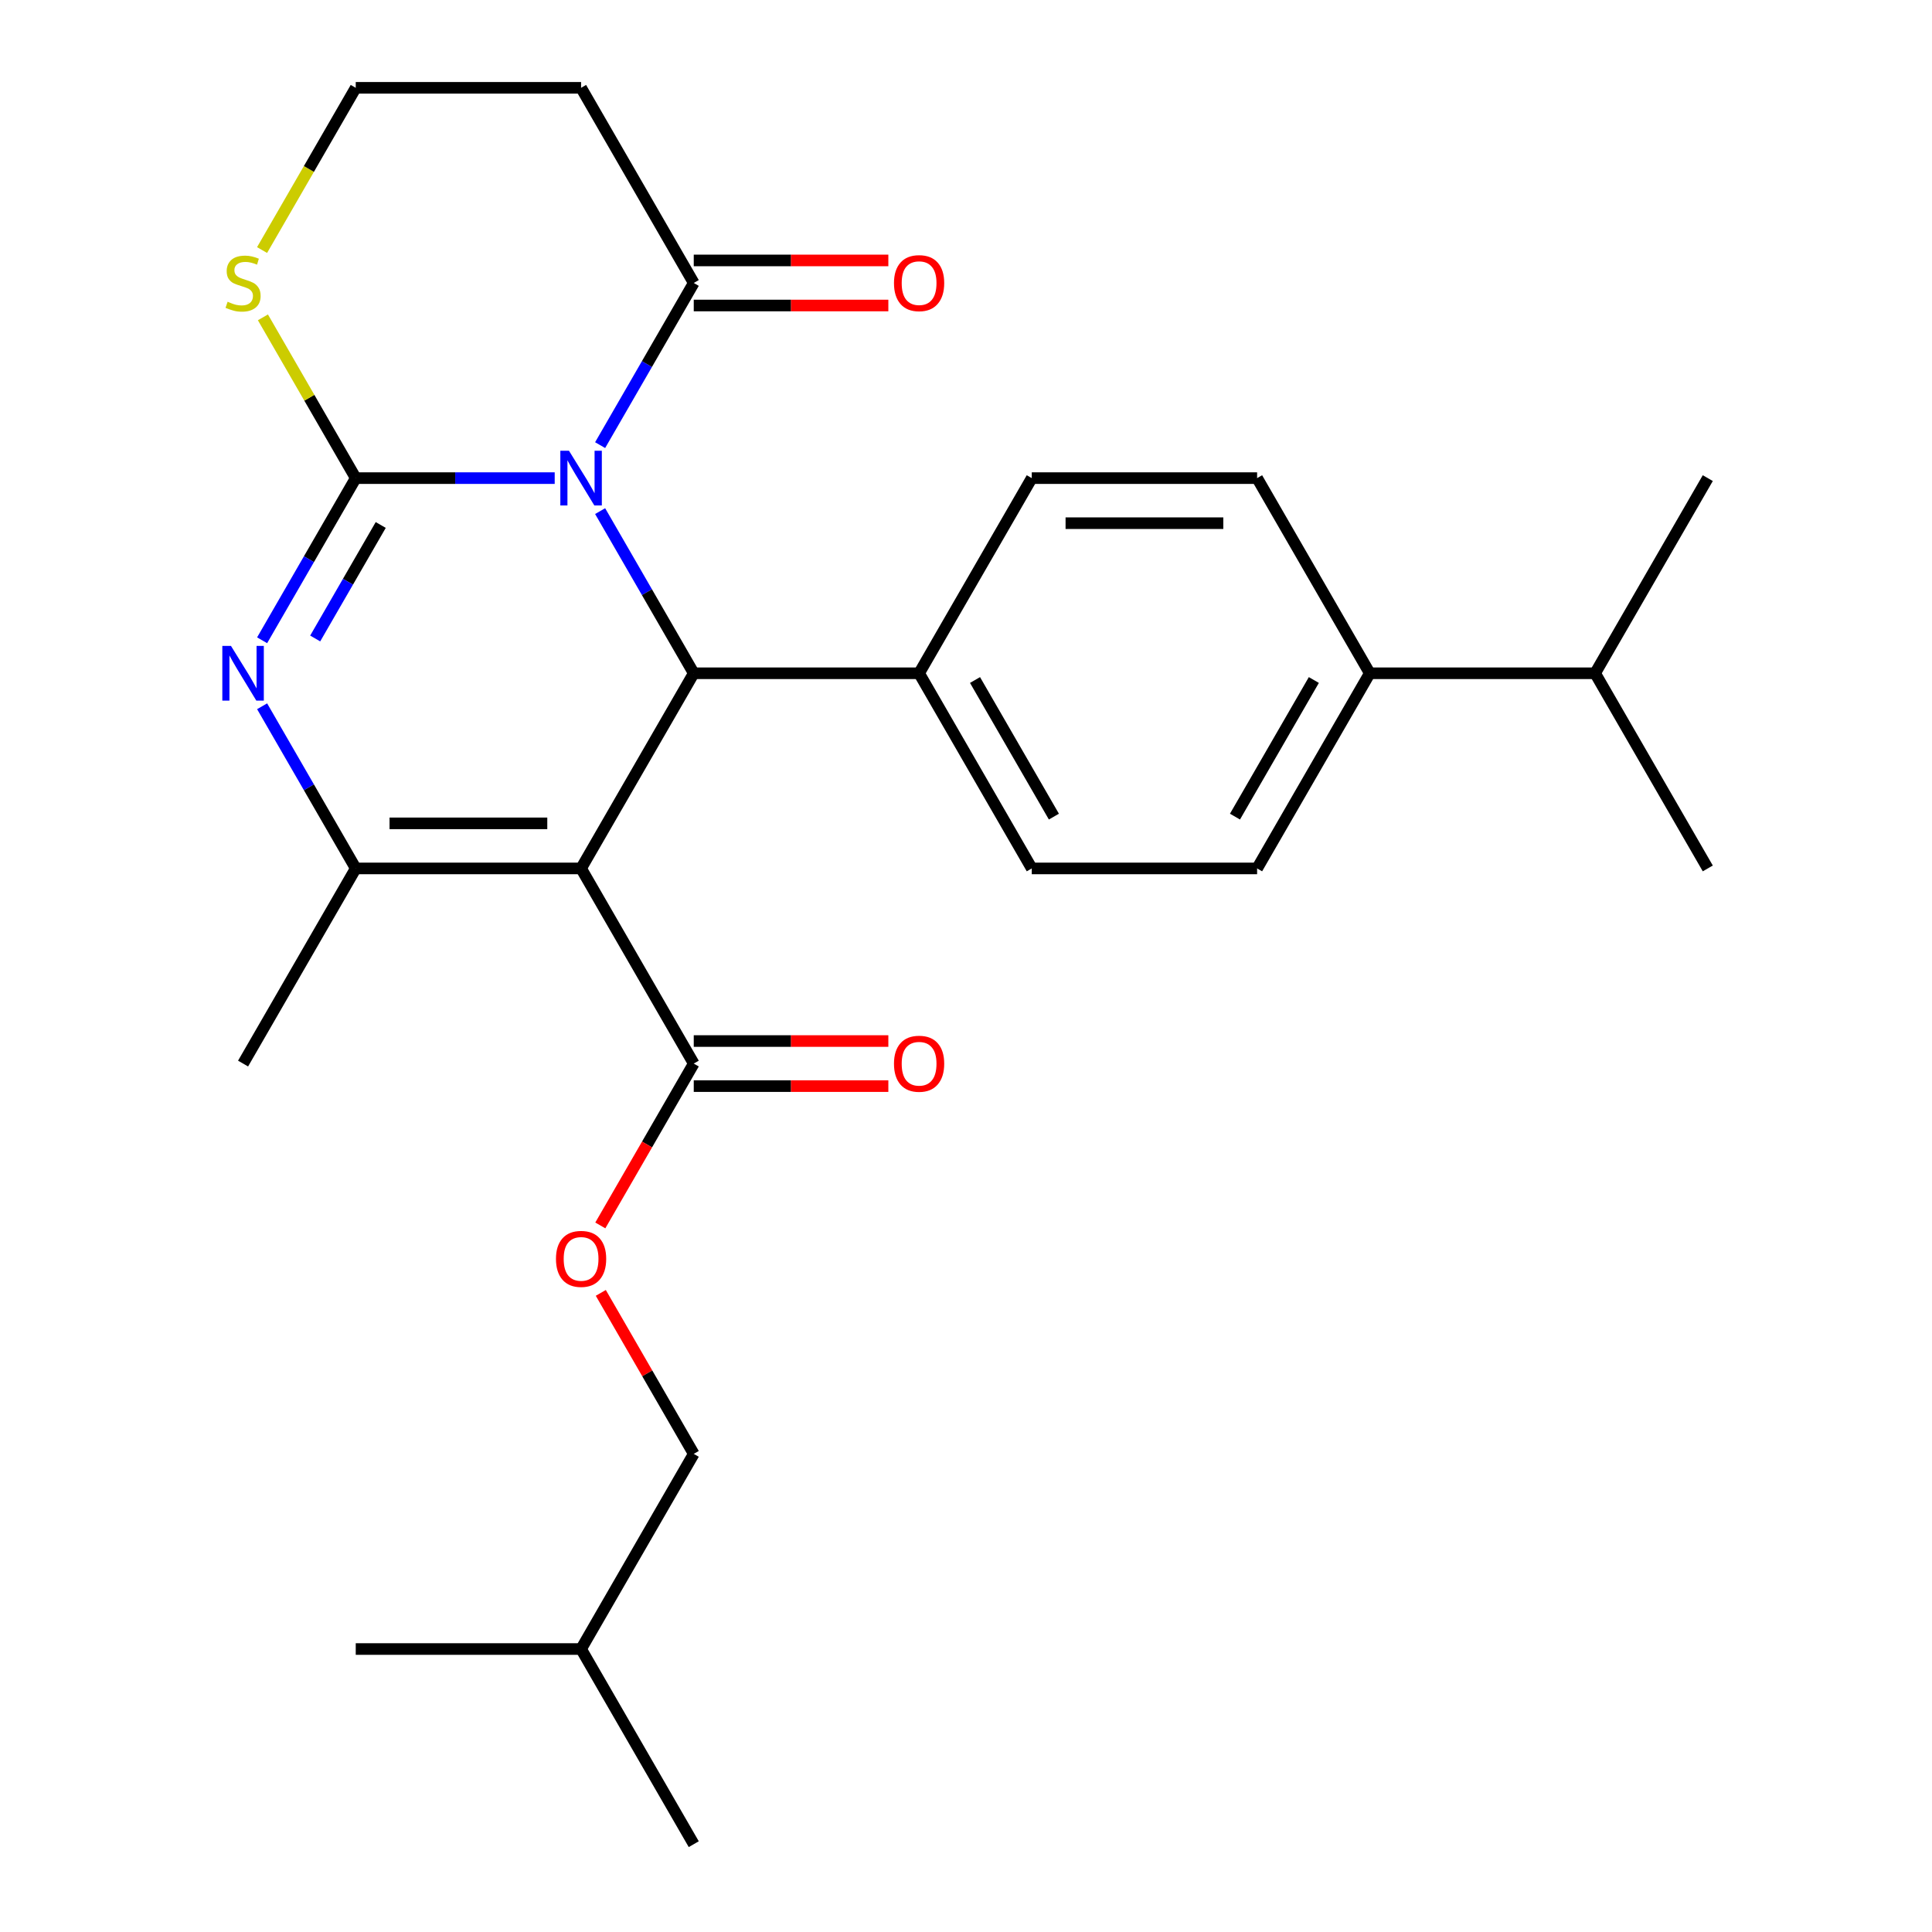<?xml version='1.0' encoding='iso-8859-1'?>
<svg version='1.1' baseProfile='full'
              xmlns='http://www.w3.org/2000/svg'
                      xmlns:rdkit='http://www.rdkit.org/xml'
                      xmlns:xlink='http://www.w3.org/1999/xlink'
                  xml:space='preserve'
width='1000px' height='1000px' viewBox='0 0 1000 1000'>
<!-- END OF HEADER -->
<rect style='opacity:1.0;fill:#FFFFFF;stroke:none' width='1000' height='1000' x='0' y='0'> </rect>
<path class='bond-0' d='M 287.112,247.475 L 235.622,247.475' style='fill:none;fill-rule:evenodd;stroke:#0000FF;stroke-width:6px;stroke-linecap:butt;stroke-linejoin:miter;stroke-opacity:1' />
<path class='bond-0' d='M 235.622,247.475 L 184.132,247.475' style='fill:none;fill-rule:evenodd;stroke:#000000;stroke-width:6px;stroke-linecap:butt;stroke-linejoin:miter;stroke-opacity:1' />
<path class='bond-3' d='M 310.627,264.551 L 334.857,306.518' style='fill:none;fill-rule:evenodd;stroke:#0000FF;stroke-width:6px;stroke-linecap:butt;stroke-linejoin:miter;stroke-opacity:1' />
<path class='bond-3' d='M 334.857,306.518 L 359.086,348.485' style='fill:none;fill-rule:evenodd;stroke:#000000;stroke-width:6px;stroke-linecap:butt;stroke-linejoin:miter;stroke-opacity:1' />
<path class='bond-5' d='M 310.627,230.399 L 334.857,188.432' style='fill:none;fill-rule:evenodd;stroke:#0000FF;stroke-width:6px;stroke-linecap:butt;stroke-linejoin:miter;stroke-opacity:1' />
<path class='bond-5' d='M 334.857,188.432 L 359.086,146.465' style='fill:none;fill-rule:evenodd;stroke:#000000;stroke-width:6px;stroke-linecap:butt;stroke-linejoin:miter;stroke-opacity:1' />
<path class='bond-2' d='M 184.132,247.475 L 159.902,289.442' style='fill:none;fill-rule:evenodd;stroke:#000000;stroke-width:6px;stroke-linecap:butt;stroke-linejoin:miter;stroke-opacity:1' />
<path class='bond-2' d='M 159.902,289.442 L 135.672,331.409' style='fill:none;fill-rule:evenodd;stroke:#0000FF;stroke-width:6px;stroke-linecap:butt;stroke-linejoin:miter;stroke-opacity:1' />
<path class='bond-2' d='M 197.065,271.729 L 180.104,301.105' style='fill:none;fill-rule:evenodd;stroke:#000000;stroke-width:6px;stroke-linecap:butt;stroke-linejoin:miter;stroke-opacity:1' />
<path class='bond-2' d='M 180.104,301.105 L 163.143,330.482' style='fill:none;fill-rule:evenodd;stroke:#0000FF;stroke-width:6px;stroke-linecap:butt;stroke-linejoin:miter;stroke-opacity:1' />
<path class='bond-7' d='M 184.132,247.475 L 160.11,205.868' style='fill:none;fill-rule:evenodd;stroke:#000000;stroke-width:6px;stroke-linecap:butt;stroke-linejoin:miter;stroke-opacity:1' />
<path class='bond-7' d='M 160.11,205.868 L 136.088,164.261' style='fill:none;fill-rule:evenodd;stroke:#CCCC00;stroke-width:6px;stroke-linecap:butt;stroke-linejoin:miter;stroke-opacity:1' />
<path class='bond-1' d='M 300.768,449.495 L 359.086,348.485' style='fill:none;fill-rule:evenodd;stroke:#000000;stroke-width:6px;stroke-linecap:butt;stroke-linejoin:miter;stroke-opacity:1' />
<path class='bond-4' d='M 300.768,449.495 L 184.132,449.495' style='fill:none;fill-rule:evenodd;stroke:#000000;stroke-width:6px;stroke-linecap:butt;stroke-linejoin:miter;stroke-opacity:1' />
<path class='bond-4' d='M 283.273,426.168 L 201.627,426.168' style='fill:none;fill-rule:evenodd;stroke:#000000;stroke-width:6px;stroke-linecap:butt;stroke-linejoin:miter;stroke-opacity:1' />
<path class='bond-6' d='M 300.768,449.495 L 359.086,550.505' style='fill:none;fill-rule:evenodd;stroke:#000000;stroke-width:6px;stroke-linecap:butt;stroke-linejoin:miter;stroke-opacity:1' />
<path class='bond-28' d='M 135.672,365.561 L 159.902,407.528' style='fill:none;fill-rule:evenodd;stroke:#0000FF;stroke-width:6px;stroke-linecap:butt;stroke-linejoin:miter;stroke-opacity:1' />
<path class='bond-28' d='M 159.902,407.528 L 184.132,449.495' style='fill:none;fill-rule:evenodd;stroke:#000000;stroke-width:6px;stroke-linecap:butt;stroke-linejoin:miter;stroke-opacity:1' />
<path class='bond-8' d='M 359.086,348.485 L 475.723,348.485' style='fill:none;fill-rule:evenodd;stroke:#000000;stroke-width:6px;stroke-linecap:butt;stroke-linejoin:miter;stroke-opacity:1' />
<path class='bond-19' d='M 184.132,449.495 L 125.813,550.505' style='fill:none;fill-rule:evenodd;stroke:#000000;stroke-width:6px;stroke-linecap:butt;stroke-linejoin:miter;stroke-opacity:1' />
<path class='bond-10' d='M 359.086,146.465 L 300.768,45.455' style='fill:none;fill-rule:evenodd;stroke:#000000;stroke-width:6px;stroke-linecap:butt;stroke-linejoin:miter;stroke-opacity:1' />
<path class='bond-11' d='M 359.086,158.128 L 409.447,158.128' style='fill:none;fill-rule:evenodd;stroke:#000000;stroke-width:6px;stroke-linecap:butt;stroke-linejoin:miter;stroke-opacity:1' />
<path class='bond-11' d='M 409.447,158.128 L 459.807,158.128' style='fill:none;fill-rule:evenodd;stroke:#FF0000;stroke-width:6px;stroke-linecap:butt;stroke-linejoin:miter;stroke-opacity:1' />
<path class='bond-11' d='M 359.086,134.801 L 409.447,134.801' style='fill:none;fill-rule:evenodd;stroke:#000000;stroke-width:6px;stroke-linecap:butt;stroke-linejoin:miter;stroke-opacity:1' />
<path class='bond-11' d='M 409.447,134.801 L 459.807,134.801' style='fill:none;fill-rule:evenodd;stroke:#FF0000;stroke-width:6px;stroke-linecap:butt;stroke-linejoin:miter;stroke-opacity:1' />
<path class='bond-9' d='M 359.086,550.505 L 334.903,592.392' style='fill:none;fill-rule:evenodd;stroke:#000000;stroke-width:6px;stroke-linecap:butt;stroke-linejoin:miter;stroke-opacity:1' />
<path class='bond-9' d='M 334.903,592.392 L 310.719,634.279' style='fill:none;fill-rule:evenodd;stroke:#FF0000;stroke-width:6px;stroke-linecap:butt;stroke-linejoin:miter;stroke-opacity:1' />
<path class='bond-12' d='M 359.086,562.169 L 409.447,562.169' style='fill:none;fill-rule:evenodd;stroke:#000000;stroke-width:6px;stroke-linecap:butt;stroke-linejoin:miter;stroke-opacity:1' />
<path class='bond-12' d='M 409.447,562.169 L 459.807,562.169' style='fill:none;fill-rule:evenodd;stroke:#FF0000;stroke-width:6px;stroke-linecap:butt;stroke-linejoin:miter;stroke-opacity:1' />
<path class='bond-12' d='M 359.086,538.841 L 409.447,538.841' style='fill:none;fill-rule:evenodd;stroke:#000000;stroke-width:6px;stroke-linecap:butt;stroke-linejoin:miter;stroke-opacity:1' />
<path class='bond-12' d='M 409.447,538.841 L 459.807,538.841' style='fill:none;fill-rule:evenodd;stroke:#FF0000;stroke-width:6px;stroke-linecap:butt;stroke-linejoin:miter;stroke-opacity:1' />
<path class='bond-27' d='M 135.649,129.429 L 159.89,87.442' style='fill:none;fill-rule:evenodd;stroke:#CCCC00;stroke-width:6px;stroke-linecap:butt;stroke-linejoin:miter;stroke-opacity:1' />
<path class='bond-27' d='M 159.89,87.442 L 184.132,45.455' style='fill:none;fill-rule:evenodd;stroke:#000000;stroke-width:6px;stroke-linecap:butt;stroke-linejoin:miter;stroke-opacity:1' />
<path class='bond-14' d='M 475.723,348.485 L 534.041,247.475' style='fill:none;fill-rule:evenodd;stroke:#000000;stroke-width:6px;stroke-linecap:butt;stroke-linejoin:miter;stroke-opacity:1' />
<path class='bond-15' d='M 475.723,348.485 L 534.041,449.495' style='fill:none;fill-rule:evenodd;stroke:#000000;stroke-width:6px;stroke-linecap:butt;stroke-linejoin:miter;stroke-opacity:1' />
<path class='bond-15' d='M 504.672,351.973 L 545.495,422.68' style='fill:none;fill-rule:evenodd;stroke:#000000;stroke-width:6px;stroke-linecap:butt;stroke-linejoin:miter;stroke-opacity:1' />
<path class='bond-21' d='M 310.973,669.191 L 335.03,710.858' style='fill:none;fill-rule:evenodd;stroke:#FF0000;stroke-width:6px;stroke-linecap:butt;stroke-linejoin:miter;stroke-opacity:1' />
<path class='bond-21' d='M 335.03,710.858 L 359.086,752.525' style='fill:none;fill-rule:evenodd;stroke:#000000;stroke-width:6px;stroke-linecap:butt;stroke-linejoin:miter;stroke-opacity:1' />
<path class='bond-18' d='M 300.768,45.455 L 184.132,45.455' style='fill:none;fill-rule:evenodd;stroke:#000000;stroke-width:6px;stroke-linecap:butt;stroke-linejoin:miter;stroke-opacity:1' />
<path class='bond-13' d='M 708.996,348.485 L 650.677,449.495' style='fill:none;fill-rule:evenodd;stroke:#000000;stroke-width:6px;stroke-linecap:butt;stroke-linejoin:miter;stroke-opacity:1' />
<path class='bond-13' d='M 680.046,351.973 L 639.223,422.68' style='fill:none;fill-rule:evenodd;stroke:#000000;stroke-width:6px;stroke-linecap:butt;stroke-linejoin:miter;stroke-opacity:1' />
<path class='bond-20' d='M 708.996,348.485 L 825.632,348.485' style='fill:none;fill-rule:evenodd;stroke:#000000;stroke-width:6px;stroke-linecap:butt;stroke-linejoin:miter;stroke-opacity:1' />
<path class='bond-29' d='M 708.996,348.485 L 650.677,247.475' style='fill:none;fill-rule:evenodd;stroke:#000000;stroke-width:6px;stroke-linecap:butt;stroke-linejoin:miter;stroke-opacity:1' />
<path class='bond-17' d='M 534.041,247.475 L 650.677,247.475' style='fill:none;fill-rule:evenodd;stroke:#000000;stroke-width:6px;stroke-linecap:butt;stroke-linejoin:miter;stroke-opacity:1' />
<path class='bond-17' d='M 551.536,270.802 L 633.182,270.802' style='fill:none;fill-rule:evenodd;stroke:#000000;stroke-width:6px;stroke-linecap:butt;stroke-linejoin:miter;stroke-opacity:1' />
<path class='bond-16' d='M 534.041,449.495 L 650.677,449.495' style='fill:none;fill-rule:evenodd;stroke:#000000;stroke-width:6px;stroke-linecap:butt;stroke-linejoin:miter;stroke-opacity:1' />
<path class='bond-23' d='M 825.632,348.485 L 883.95,449.495' style='fill:none;fill-rule:evenodd;stroke:#000000;stroke-width:6px;stroke-linecap:butt;stroke-linejoin:miter;stroke-opacity:1' />
<path class='bond-24' d='M 825.632,348.485 L 883.95,247.475' style='fill:none;fill-rule:evenodd;stroke:#000000;stroke-width:6px;stroke-linecap:butt;stroke-linejoin:miter;stroke-opacity:1' />
<path class='bond-22' d='M 359.086,752.525 L 300.768,853.535' style='fill:none;fill-rule:evenodd;stroke:#000000;stroke-width:6px;stroke-linecap:butt;stroke-linejoin:miter;stroke-opacity:1' />
<path class='bond-25' d='M 300.768,853.535 L 359.086,954.545' style='fill:none;fill-rule:evenodd;stroke:#000000;stroke-width:6px;stroke-linecap:butt;stroke-linejoin:miter;stroke-opacity:1' />
<path class='bond-26' d='M 300.768,853.535 L 184.132,853.535' style='fill:none;fill-rule:evenodd;stroke:#000000;stroke-width:6px;stroke-linecap:butt;stroke-linejoin:miter;stroke-opacity:1' />
<path  class='atom-0' d='M 294.508 233.315
L 303.788 248.315
Q 304.708 249.795, 306.188 252.475
Q 307.668 255.155, 307.748 255.315
L 307.748 233.315
L 311.508 233.315
L 311.508 261.635
L 307.628 261.635
L 297.668 245.235
Q 296.508 243.315, 295.268 241.115
Q 294.068 238.915, 293.708 238.235
L 293.708 261.635
L 290.028 261.635
L 290.028 233.315
L 294.508 233.315
' fill='#0000FF'/>
<path  class='atom-3' d='M 119.553 334.325
L 128.833 349.325
Q 129.753 350.805, 131.233 353.485
Q 132.713 356.165, 132.793 356.325
L 132.793 334.325
L 136.553 334.325
L 136.553 362.645
L 132.673 362.645
L 122.713 346.245
Q 121.553 344.325, 120.313 342.125
Q 119.113 339.925, 118.753 339.245
L 118.753 362.645
L 115.073 362.645
L 115.073 334.325
L 119.553 334.325
' fill='#0000FF'/>
<path  class='atom-8' d='M 117.813 156.185
Q 118.133 156.305, 119.453 156.865
Q 120.773 157.425, 122.213 157.785
Q 123.693 158.105, 125.133 158.105
Q 127.813 158.105, 129.373 156.825
Q 130.933 155.505, 130.933 153.225
Q 130.933 151.665, 130.133 150.705
Q 129.373 149.745, 128.173 149.225
Q 126.973 148.705, 124.973 148.105
Q 122.453 147.345, 120.933 146.625
Q 119.453 145.905, 118.373 144.385
Q 117.333 142.865, 117.333 140.305
Q 117.333 136.745, 119.733 134.545
Q 122.173 132.345, 126.973 132.345
Q 130.253 132.345, 133.973 133.905
L 133.053 136.985
Q 129.653 135.585, 127.093 135.585
Q 124.333 135.585, 122.813 136.745
Q 121.293 137.865, 121.333 139.825
Q 121.333 141.345, 122.093 142.265
Q 122.893 143.185, 124.013 143.705
Q 125.173 144.225, 127.093 144.825
Q 129.653 145.625, 131.173 146.425
Q 132.693 147.225, 133.773 148.865
Q 134.893 150.465, 134.893 153.225
Q 134.893 157.145, 132.253 159.265
Q 129.653 161.345, 125.293 161.345
Q 122.773 161.345, 120.853 160.785
Q 118.973 160.265, 116.733 159.345
L 117.813 156.185
' fill='#CCCC00'/>
<path  class='atom-10' d='M 287.768 651.595
Q 287.768 644.795, 291.128 640.995
Q 294.488 637.195, 300.768 637.195
Q 307.048 637.195, 310.408 640.995
Q 313.768 644.795, 313.768 651.595
Q 313.768 658.475, 310.368 662.395
Q 306.968 666.275, 300.768 666.275
Q 294.528 666.275, 291.128 662.395
Q 287.768 658.515, 287.768 651.595
M 300.768 663.075
Q 305.088 663.075, 307.408 660.195
Q 309.768 657.275, 309.768 651.595
Q 309.768 646.035, 307.408 643.235
Q 305.088 640.395, 300.768 640.395
Q 296.448 640.395, 294.088 643.195
Q 291.768 645.995, 291.768 651.595
Q 291.768 657.315, 294.088 660.195
Q 296.448 663.075, 300.768 663.075
' fill='#FF0000'/>
<path  class='atom-12' d='M 462.723 146.545
Q 462.723 139.745, 466.083 135.945
Q 469.443 132.145, 475.723 132.145
Q 482.003 132.145, 485.363 135.945
Q 488.723 139.745, 488.723 146.545
Q 488.723 153.425, 485.323 157.345
Q 481.923 161.225, 475.723 161.225
Q 469.483 161.225, 466.083 157.345
Q 462.723 153.465, 462.723 146.545
M 475.723 158.025
Q 480.043 158.025, 482.363 155.145
Q 484.723 152.225, 484.723 146.545
Q 484.723 140.985, 482.363 138.185
Q 480.043 135.345, 475.723 135.345
Q 471.403 135.345, 469.043 138.145
Q 466.723 140.945, 466.723 146.545
Q 466.723 152.265, 469.043 155.145
Q 471.403 158.025, 475.723 158.025
' fill='#FF0000'/>
<path  class='atom-13' d='M 462.723 550.585
Q 462.723 543.785, 466.083 539.985
Q 469.443 536.185, 475.723 536.185
Q 482.003 536.185, 485.363 539.985
Q 488.723 543.785, 488.723 550.585
Q 488.723 557.465, 485.323 561.385
Q 481.923 565.265, 475.723 565.265
Q 469.483 565.265, 466.083 561.385
Q 462.723 557.505, 462.723 550.585
M 475.723 562.065
Q 480.043 562.065, 482.363 559.185
Q 484.723 556.265, 484.723 550.585
Q 484.723 545.025, 482.363 542.225
Q 480.043 539.385, 475.723 539.385
Q 471.403 539.385, 469.043 542.185
Q 466.723 544.985, 466.723 550.585
Q 466.723 556.305, 469.043 559.185
Q 471.403 562.065, 475.723 562.065
' fill='#FF0000'/>
</svg>
